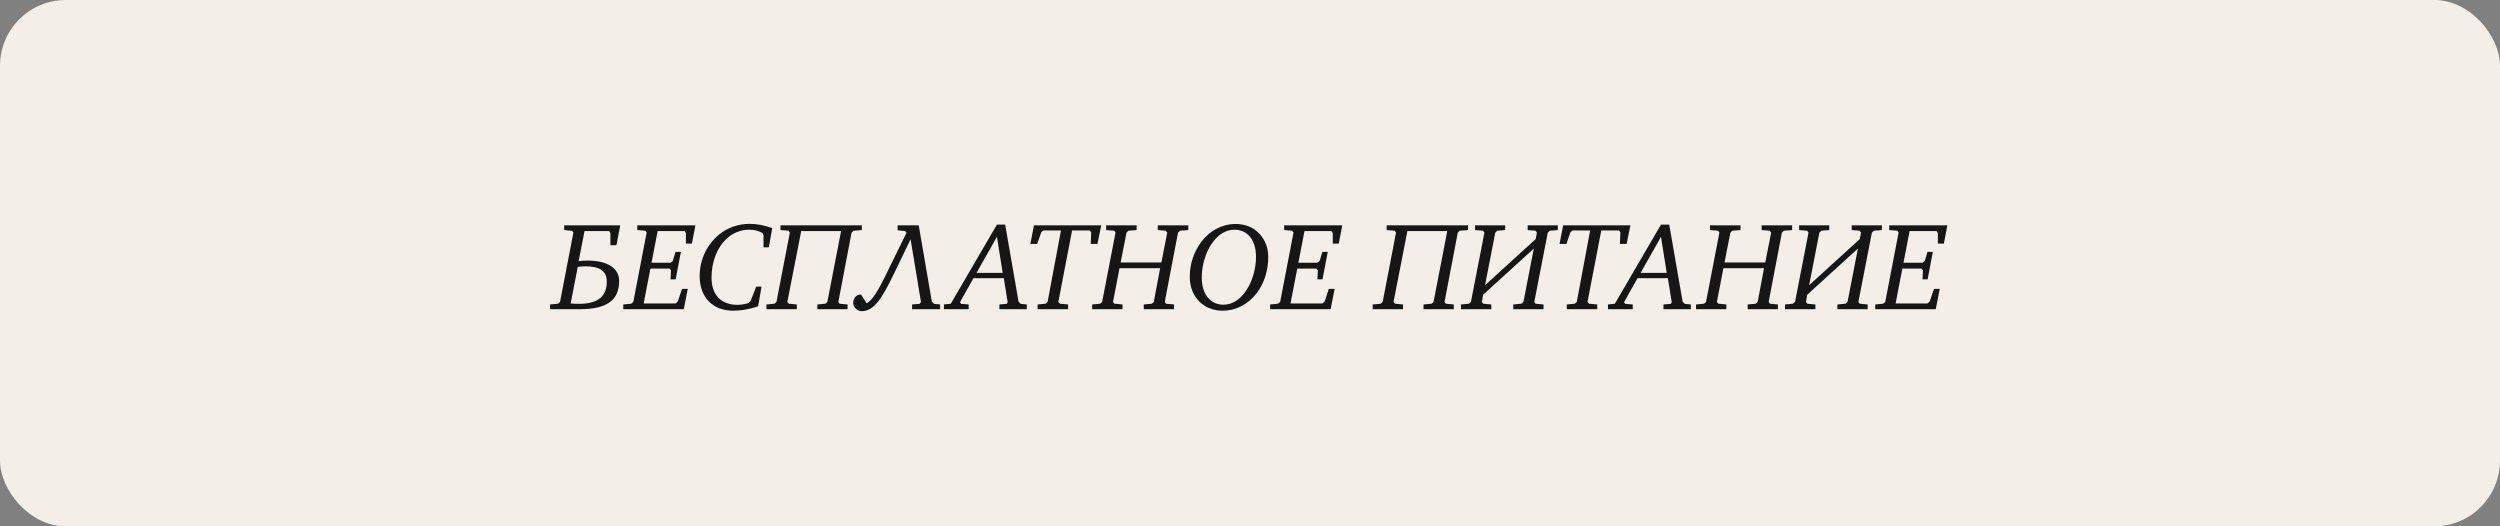 <?xml version="1.0" encoding="UTF-8"?> <svg xmlns="http://www.w3.org/2000/svg" viewBox="0 0 380 80" fill="none"><rect x="0" y="0" width="380" height="80" fill="#808080" stroke="none"/><rect width="380" height="80" rx="10" fill="#F3EFE8"></rect><path d="M83.604 47V46.278L84.82 46.164L85.124 45.898L87.157 35.353L86.967 35.087L85.751 34.973V34.251H94.282L93.693 37.272H92.781V35.429L92.591 35.125H88.848L87.955 39.685C88.544 39.628 88.867 39.609 89.342 39.609C92.097 39.609 94.111 40.635 94.111 42.687C94.111 45.613 92.287 47 88.107 47H83.604ZM86.739 46.126C87.081 46.164 87.651 46.183 87.955 46.183C91.09 46.183 92.23 44.91 92.23 42.782C92.23 41.015 90.862 40.483 89.038 40.483C88.715 40.483 88.373 40.502 87.822 40.559L86.739 46.126ZM94.739 47V46.278L95.936 46.164L96.259 45.898L98.292 35.353L98.083 35.068L96.867 34.973V34.251H105.702L105.17 37.025H104.258V35.41L104.049 35.125H99.964L99.033 39.932H101.921L102.263 39.666L102.681 38.279H103.498L102.7 42.459H101.921L101.997 41.091L101.769 40.825H98.862L97.836 46.126H102.681L103.023 45.822L103.669 43.903H104.543L103.935 47H94.739ZM106.346 41.965C106.346 39.495 107.429 37.196 109.291 35.657C110.602 34.593 112.198 34.023 113.946 34.023C115.01 34.023 116.15 34.232 117.385 34.669L116.853 37.595H116.055V35.771L115.903 35.41C115.257 35.068 114.592 34.916 113.889 34.916C112.635 34.916 111.457 35.372 110.526 36.208C109.044 37.538 108.151 39.704 108.151 42.193C108.151 44.815 109.595 46.335 112.103 46.335C112.635 46.335 113.186 46.24 113.737 46.069L114.098 45.746L114.934 43.561H115.751L115.238 46.563C113.927 47 112.635 47.228 111.457 47.228C108.322 47.228 106.346 45.176 106.346 41.965ZM116.502 47V46.278L117.718 46.164L118.022 45.898L120.055 35.353L119.865 35.068L118.63 34.973V34.251H130.999V34.973L129.745 35.068L129.441 35.353L127.427 45.898L127.617 46.164L128.833 46.278V47H124.235V46.278L125.47 46.164L125.755 45.898L127.845 35.125H121.784L119.675 45.898L119.903 46.164L121.119 46.278V47H116.502ZM129.689 46.031C129.689 45.366 130.126 44.739 130.886 44.777L131.741 46.107C132.349 45.746 133.09 44.948 134.458 42.174L137.783 35.391L137.593 35.125L136.434 35.011V34.251H139.645L141.64 45.841L141.963 46.183L142.894 46.278V47H138.638V46.278L139.778 46.183L139.987 45.898L138.41 36.379L135.75 41.87C134.04 45.404 132.805 47.304 130.962 47.304C130.354 47.304 129.689 46.734 129.689 46.031ZM143.476 47V46.278L144.521 46.164L151.532 34.137H152.786L154.819 45.841L155.142 46.183L156.073 46.278V47H151.912V46.278L153.033 46.183L153.166 45.917L152.577 42.288H147.96L145.927 45.917L146.079 46.183L147.238 46.278V47H143.476ZM148.435 41.471H152.406L151.532 35.999L148.435 41.471ZM156.612 37.082L157.162 34.251H167.385L166.815 37.082H165.788L165.864 35.315L165.655 35.03H162.958L160.868 45.898L161.114 46.164L162.35 46.278V47H157.714V46.278L158.929 46.164L159.233 45.898L161.267 35.03H158.588L158.264 35.315L157.656 37.082H156.612ZM166.006 47V46.278L167.221 46.164L167.525 45.898L169.559 35.353L169.369 35.068L168.133 34.973V34.251H172.769V34.973L171.516 35.068L171.231 35.353L170.338 39.894H176.531L177.424 35.353L177.196 35.068L175.981 34.973V34.251H180.617V34.973L179.363 35.068L179.059 35.353L177.044 45.898L177.234 46.164L178.451 46.278V47H173.852V46.278L175.088 46.164L175.373 45.898L176.341 40.768H170.167L169.179 45.898L169.406 46.164L170.623 46.278V47H166.006ZM180.843 42.079C180.843 40.103 181.47 38.241 182.629 36.721C183.921 35.011 185.821 34.042 187.759 34.042C188.956 34.042 189.982 34.365 190.742 34.916C192.034 35.866 192.775 37.348 192.775 39.02C192.775 41.148 192.148 43.086 191.027 44.549C189.716 46.259 187.835 47.228 185.859 47.228C182.914 47.228 180.843 45.1 180.843 42.079ZM182.667 42.193C182.667 44.739 183.997 46.316 185.954 46.316C187.265 46.316 188.443 45.594 189.412 44.169C190.324 42.82 190.913 40.92 190.913 39.039C190.913 36.455 189.602 34.916 187.626 34.916C186.334 34.916 185.137 35.638 184.168 37.063C183.237 38.431 182.667 40.331 182.667 42.193ZM193.06 47V46.278L194.257 46.164L194.58 45.898L196.613 35.353L196.404 35.068L195.188 34.973V34.251H204.023L203.491 37.025H202.579V35.41L202.37 35.125H198.285L197.354 39.932H200.242L200.584 39.666L201.002 38.279H201.819L201.021 42.459H200.242L200.318 41.091L200.09 40.825H197.183L196.157 46.126H201.002L201.344 45.822L201.99 43.903H202.864L202.256 47H193.06ZM208.644 47V46.278L209.86 46.164L210.164 45.898L212.197 35.353L212.007 35.068L210.772 34.973V34.251H223.141V34.973L221.887 35.068L221.583 35.353L219.569 45.898L219.759 46.164L220.975 46.278V47H216.377V46.278L217.612 46.164L217.897 45.898L219.987 35.125H213.926L211.817 45.898L212.045 46.164L213.261 46.278V47H208.644ZM222.059 47V46.278L223.275 46.164L223.579 45.898L225.631 35.353L225.422 35.068L224.206 34.973V34.251H228.785V34.973L227.588 35.068L227.284 35.353L225.726 43.352L233.421 36.341L233.611 35.353L233.402 35.068L232.205 34.973V34.251H236.784V34.973L235.568 35.068L235.264 35.353L233.212 45.898L233.402 46.164L234.618 46.278V47H230.02V46.278L231.255 46.164L231.559 45.898L233.136 37.785L225.441 44.796L225.232 45.898L225.46 46.164L226.676 46.278V47H222.059ZM237.046 37.082L237.597 34.251H247.819L247.249 37.082H246.223L246.299 35.315L246.09 35.03H243.392L241.302 45.898L241.549 46.164L242.784 46.278V47H238.148V46.278L239.364 46.164L239.668 45.898L241.701 35.03H239.022L238.699 35.315L238.091 37.082H237.046ZM244.413 47V46.278L245.458 46.164L252.47 34.137H253.722L255.757 45.841L256.08 46.183L257.01 46.278V47H252.85V46.278L253.97 46.183L254.102 45.917L253.515 42.288H248.898L246.864 45.917L247.017 46.183L248.175 46.278V47H244.413ZM249.373 41.471H253.343L252.47 35.999L249.373 41.471ZM257.795 47V46.278L259.012 46.164L259.315 45.898L261.348 35.353L261.158 35.068L259.923 34.973V34.251H264.56V34.973L263.305 35.068L263.02 35.353L262.127 39.894H268.322L269.215 35.353L268.988 35.068L267.77 34.973V34.251H272.408V34.973L271.152 35.068L270.848 35.353L268.835 45.898L269.025 46.164L270.24 46.278V47H265.642V46.278L266.877 46.164L267.163 45.898L268.132 40.768H261.957L260.967 45.898L261.197 46.164L262.413 46.278V47H257.795ZM271.322 47V46.278L272.538 46.164L272.842 45.898L274.895 35.353L274.685 35.068L273.47 34.973V34.251H278.048V34.973L276.85 35.068L276.548 35.353L274.99 43.352L282.685 36.341L282.875 35.353L282.665 35.068L281.467 34.973V34.251H286.048V34.973L284.83 35.068L284.527 35.353L282.475 45.898L282.665 46.164L283.88 46.278V47H279.283V46.278L280.517 46.164L280.822 45.898L282.4 37.785L274.705 44.796L274.495 45.898L274.723 46.164L275.94 46.278V47H271.322ZM285.035 47V46.278L286.233 46.164L286.555 45.898L288.587 35.353L288.38 35.068L287.163 34.973V34.251H295.998L295.467 37.025H294.555V35.41L294.345 35.125H290.26L289.33 39.932H292.217L292.56 39.666L292.978 38.279H293.795L292.998 42.459H292.217L292.293 41.091L292.065 40.825H289.158L288.132 46.126H292.978L293.32 45.822L293.965 43.903H294.84L294.233 47H285.035Z" fill="#161616"></path></svg> 